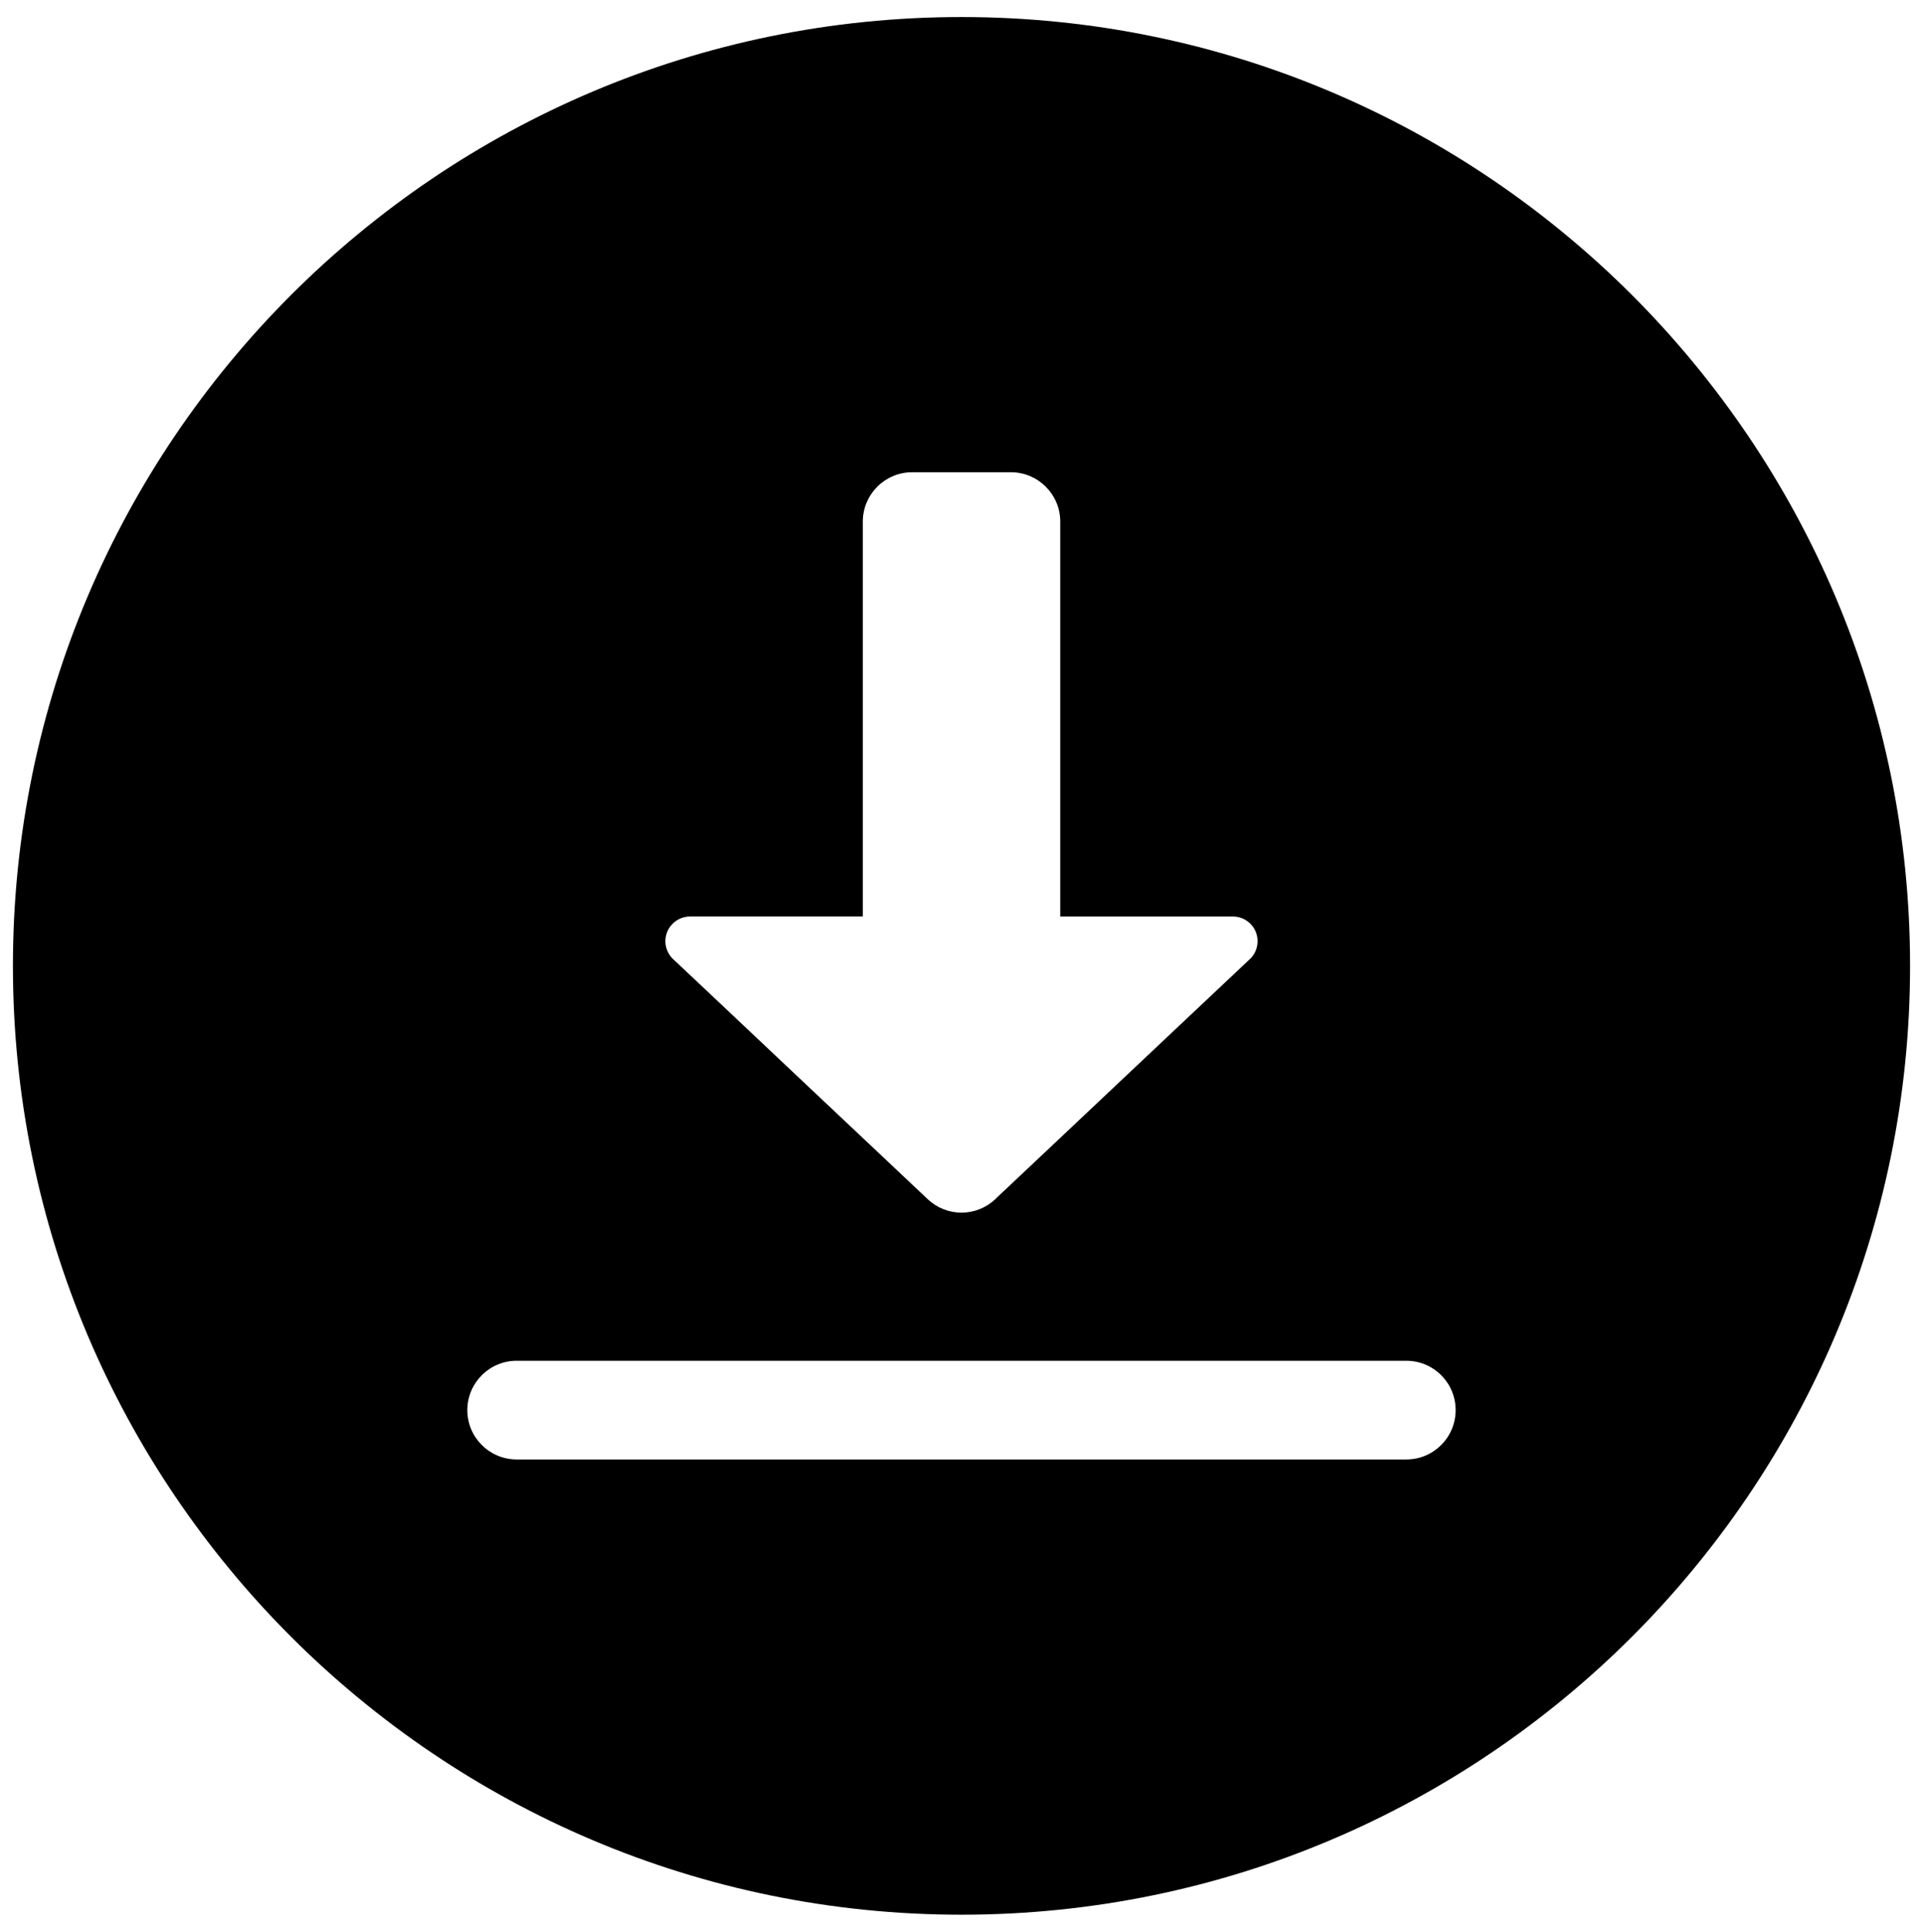 <?xml version="1.0" encoding="utf-8"?>
<!-- Generator: Adobe Illustrator 16.0.0, SVG Export Plug-In . SVG Version: 6.00 Build 0)  -->
<!DOCTYPE svg PUBLIC "-//W3C//DTD SVG 1.1//EN" "http://www.w3.org/Graphics/SVG/1.1/DTD/svg11.dtd">
<svg version="1.1" id="Layer_1" xmlns="http://www.w3.org/2000/svg" xmlns:xlink="http://www.w3.org/1999/xlink" x="0px" y="0px"
	 width="93.254px" height="93.652px" viewBox="0 0 93.254 93.652" enable-background="new 0 0 93.254 93.652" xml:space="preserve">
<path d="M46.627,0.826c-25.383,0-46,20.617-46,46s20.617,46,46,46s46-20.617,46-46S72.009,0.826,46.627,0.826z M33.466,44.432h8.375
	V25.288c0-1.32,1.072-2.393,2.394-2.393h2.392h2.393c1.322,0,2.395,1.072,2.395,2.393v19.145h8.375c0.66,0,1.195,0.535,1.195,1.195
	c0,0.318-0.125,0.623-0.35,0.848c-0.006,0.005-0.01,0.009-0.014,0.014l-0.02,0.014c-0.023,0.023-0.045,0.044-0.068,0.066
	L48.318,58.084c-0.008,0.01-0.016,0.021-0.023,0.03l-0.033,0.026c-0.443,0.418-1.027,0.65-1.635,0.65
	c-0.607,0-1.193-0.232-1.636-0.65l-0.078-0.074L32.694,46.546c-0.027-0.023-0.051-0.047-0.075-0.07
	c-0.224-0.225-0.351-0.529-0.351-0.848C32.269,44.968,32.805,44.432,33.466,44.432z M68.164,70.755H25.09
	c-0.022,0.002-0.045,0.002-0.067,0c-1.322-0.019-2.378-1.104-2.359-2.426c0.019-1.319,1.104-2.377,2.426-2.358h43.074
	c0.021,0,0.045,0,0.068,0c1.322,0.018,2.377,1.104,2.357,2.426C70.572,69.718,69.484,70.775,68.164,70.755z"/>
</svg>
